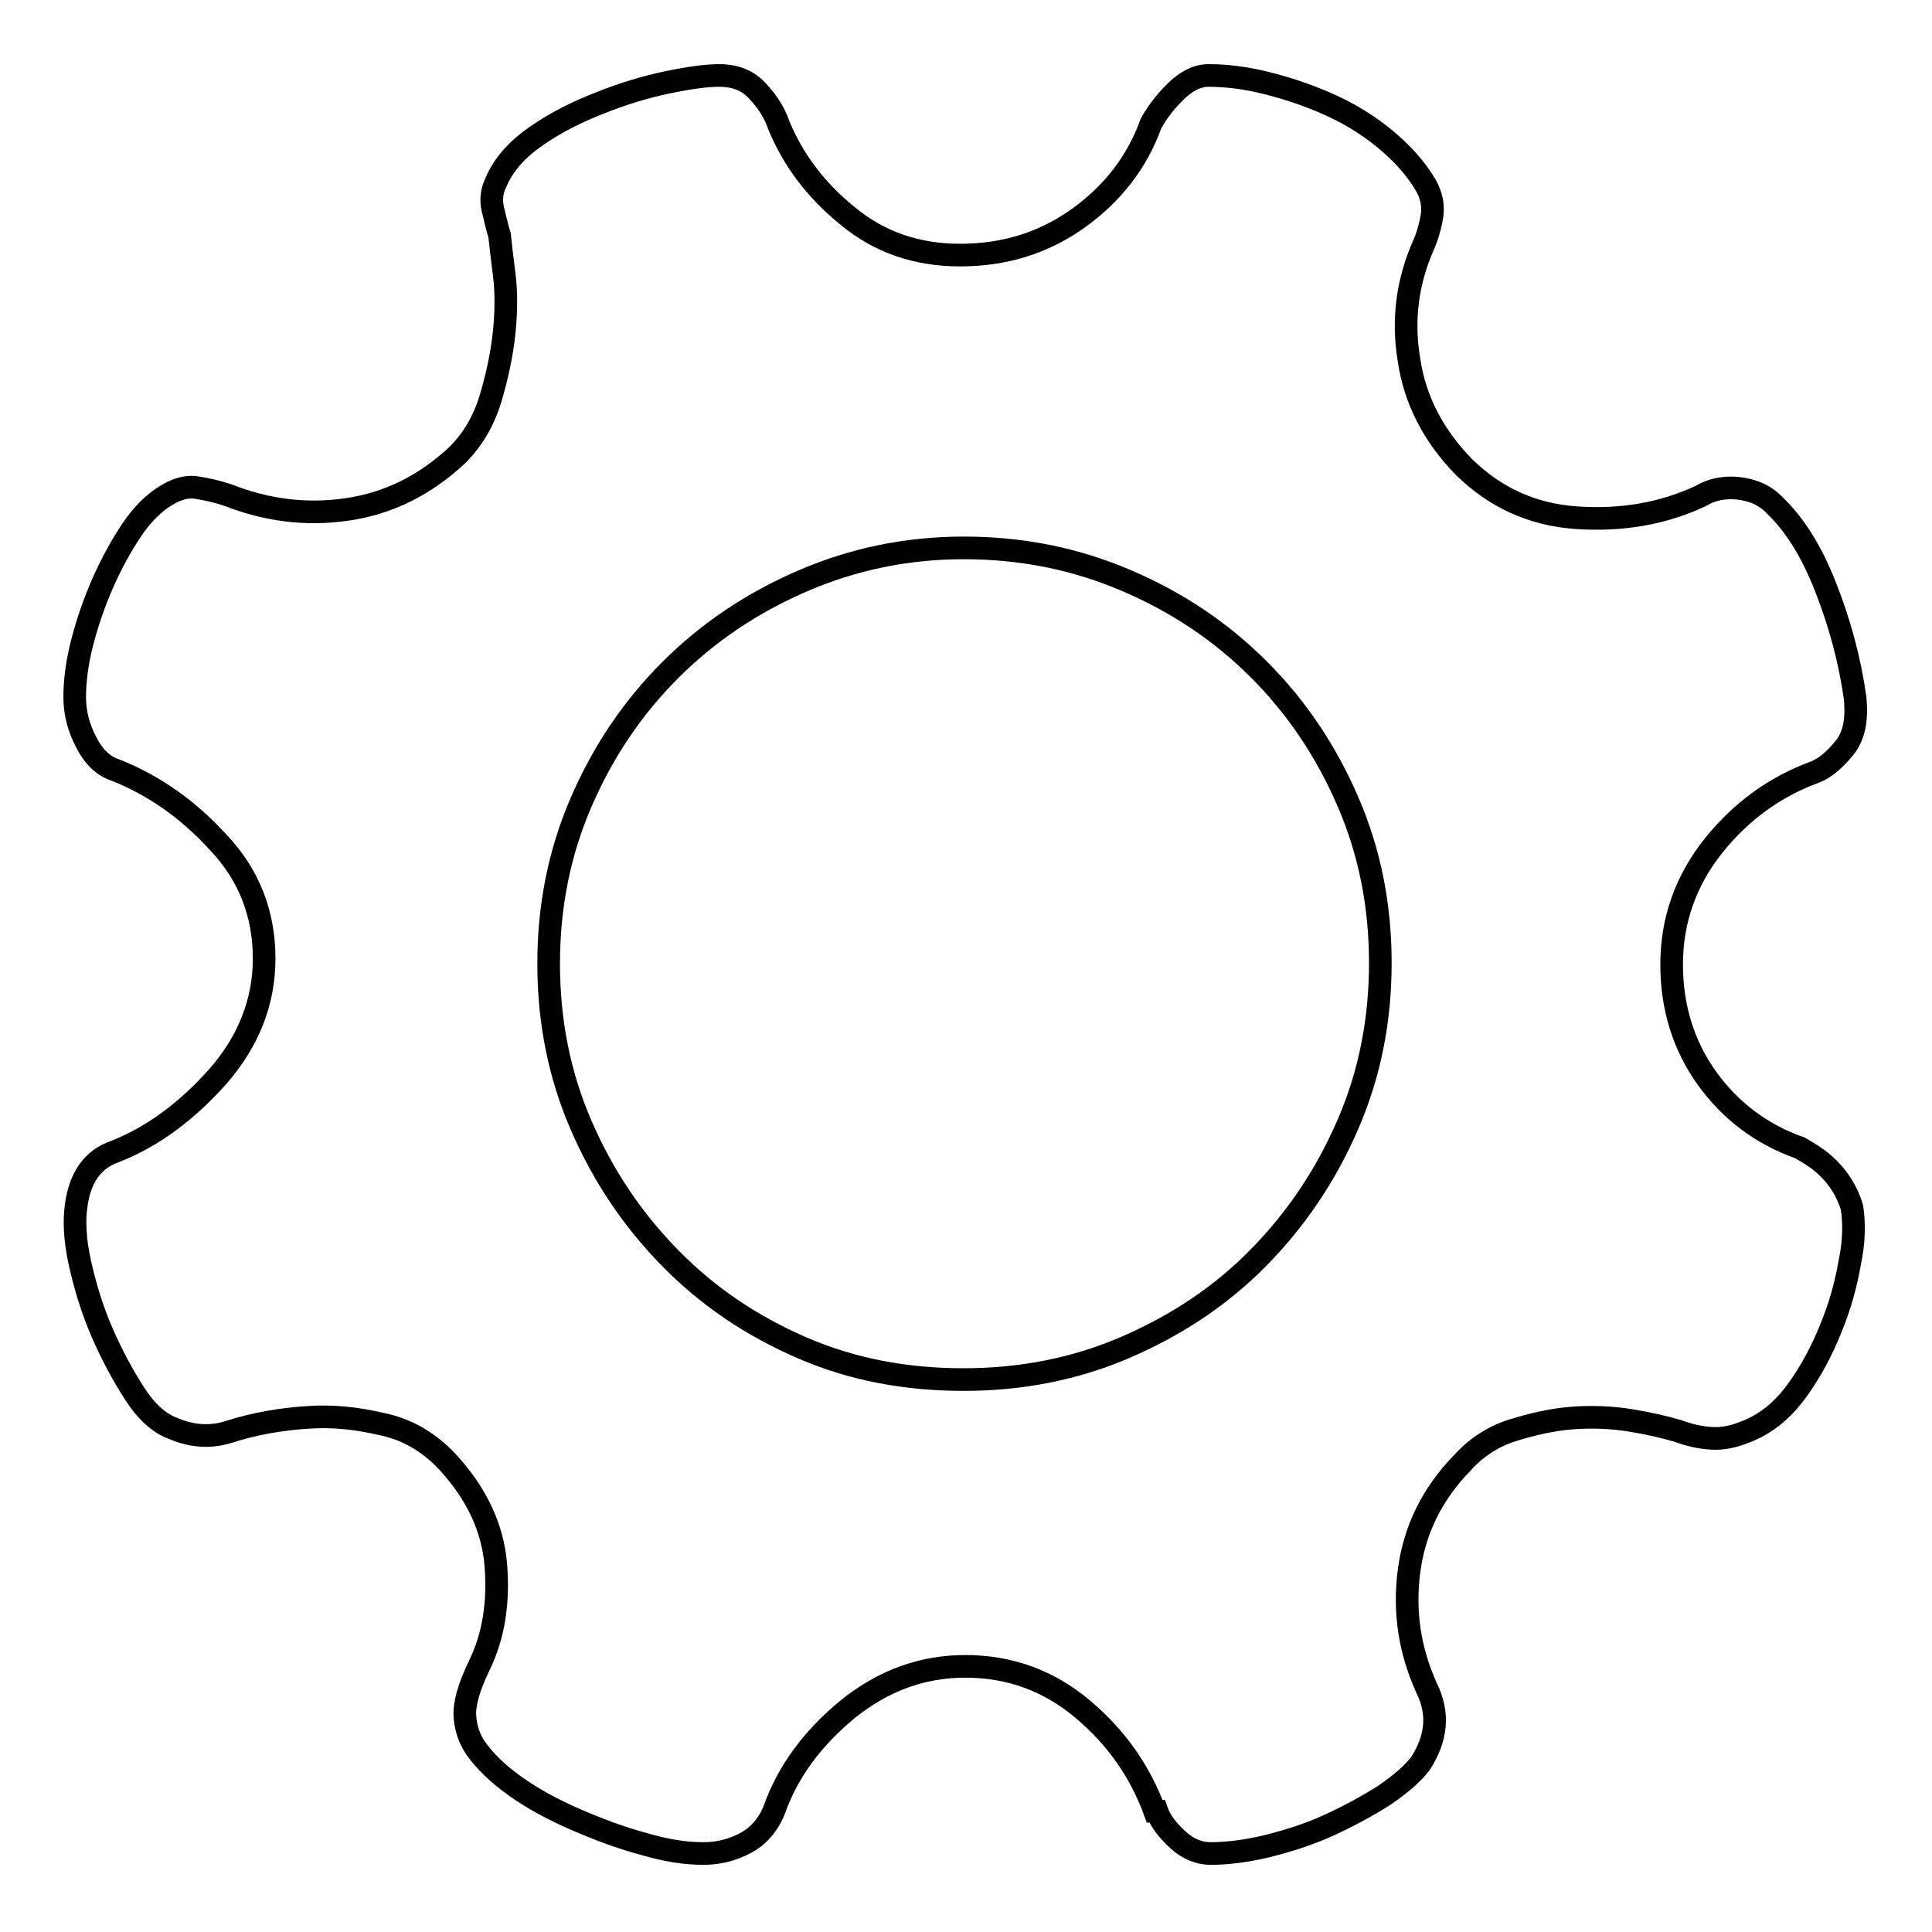 <?xml version="1.0" encoding="utf-8"?>
<!-- Svg Vector Icons : http://www.onlinewebfonts.com/icon -->
<!DOCTYPE svg PUBLIC "-//W3C//DTD SVG 1.1//EN" "http://www.w3.org/Graphics/SVG/1.1/DTD/svg11.dtd">
<svg version="1.1" xmlns="http://www.w3.org/2000/svg" xmlns:xlink="http://www.w3.org/1999/xlink" x="0px" y="0px" viewBox="0 0 256 256" enable-background="new 0 0 256 256" xml:space="preserve">
<g> <path stroke-width="3" fill-opacity="0" stroke="#000000"  d="M245.4,160c0.3,2,0.3,4.5-0.3,7.3c-0.5,2.9-1.3,5.8-2.5,8.7c-1.2,3-2.6,5.6-4.3,8c-1.7,2.4-3.5,4-5.6,5.1 c-2,1-3.8,1.5-5.3,1.5c-1.5,0-3.2-0.3-5.1-1c-1.7-0.5-3.8-1-6.3-1.4c-2.5-0.4-5.1-0.5-7.7-0.3s-5.2,0.8-7.8,1.6s-4.9,2.3-6.7,4.3 c-4.1,4.2-6.4,9-7.1,14.4c-0.7,5.4,0.1,10.5,2.3,15.4c1.7,3.4,1.4,6.7-0.8,10.1c-1,1.3-2.6,2.7-4.8,4.2c-2.2,1.4-4.6,2.7-7.2,3.9 c-2.6,1.2-5.4,2.1-8.2,2.8c-2.9,0.7-5.4,1-7.6,1c-1.5,0-3-0.6-4.3-1.8c-1.3-1.2-2.3-2.4-2.8-3.8H153c-1.9-5.2-5-9.7-9.5-13.5 c-4.5-3.8-9.7-5.7-15.6-5.7c-5.7,0-10.9,1.9-15.6,5.7c-4.6,3.8-7.9,8.2-9.7,13.3c-0.8,2-2.1,3.5-3.8,4.4c-1.7,0.9-3.5,1.4-5.6,1.4 c-2.4,0-5-0.4-8-1.3c-3-0.8-5.9-1.9-8.9-3.2c-3-1.3-5.6-2.7-8-4.4c-2.4-1.7-4.1-3.4-5.3-5.1c-0.8-1.2-1.3-2.6-1.4-4.2 c-0.1-1.6,0.5-3.8,1.9-6.7c1.9-3.9,2.6-8.3,2.2-13.3c-0.4-5-2.6-9.6-6.5-13.8c-2.4-2.5-5.2-4.2-8.6-4.9c-3.4-0.8-6.6-1.1-9.6-0.9 c-3.5,0.2-7.2,0.8-10.9,2c-2.4,0.7-4.7,0.5-7.1-0.5c-1.9-0.7-3.6-2.2-5.2-4.7s-3-5.1-4.3-8.1c-1.3-3-2.2-6-2.9-9.1 c-0.7-3.1-0.8-5.7-0.5-7.7c0.5-3.7,2.2-6.1,5.1-7.1c5.1-2,9.6-5.4,13.7-10c4-4.6,6.1-9.8,6.1-15.6c0-5.9-2-11.1-6.1-15.4 c-4-4.4-8.6-7.6-13.7-9.6c-1.5-0.5-2.8-1.7-3.8-3.7c-1-1.9-1.5-3.9-1.5-5.9c0-2.2,0.3-4.6,1-7.3c0.7-2.7,1.6-5.3,2.7-7.8 c1.1-2.5,2.4-4.9,3.8-7c1.4-2.1,3-3.7,4.7-4.7c1.3-0.8,2.7-1.2,3.9-1c1.3,0.2,2.7,0.5,4.2,1c5.1,2,10.3,2.7,15.8,1.9 s10.3-3.2,14.6-7.2c2-2,3.5-4.5,4.4-7.5c0.9-3,1.5-5.9,1.8-8.7c0.3-2.9,0.3-5.5,0-7.8c-0.3-2.4-0.5-4-0.6-5.1 c-0.3-1-0.6-2.2-0.9-3.5c-0.3-1.3-0.1-2.5,0.4-3.5c1-2.4,2.8-4.4,5.4-6.2c2.6-1.8,5.4-3.2,8.5-4.4c3-1.2,6-2.1,8.9-2.7 c2.9-0.6,5.1-0.9,6.8-0.9c2.2,0,3.9,0.7,5.2,2.2c1.3,1.4,2.2,2.9,2.7,4.4c1.9,4.6,4.9,8.6,9.1,12c4.2,3.5,9.2,5.2,14.9,5.2 c5.9,0,11.1-1.6,15.7-4.9c4.6-3.3,7.8-7.5,9.6-12.5c0.7-1.3,1.7-2.7,3.2-4.2c1.4-1.4,2.9-2.2,4.4-2.2c2.4,0,4.9,0.3,7.7,1 c2.8,0.7,5.5,1.6,8.2,2.8c2.7,1.2,5.2,2.7,7.5,4.6c2.3,1.9,4.1,3.9,5.4,6.1c0.8,1.4,1.1,2.8,0.8,4.4c-0.3,1.6-0.7,2.7-1,3.4 c-2.2,4.9-2.9,10-2,15.4c0.8,5.4,3.3,10.1,7.3,14.2c4.1,4,9,6.3,14.9,6.7c5.9,0.4,11.4-0.5,16.5-2.9c1.3-0.8,3-1.2,4.9-1 c1.9,0.2,3.6,0.9,4.9,2.3c2.5,2.4,4.8,5.9,6.7,10.8c1.9,4.8,3.2,9.7,3.9,14.6c0.3,2.9-0.1,5.1-1.4,6.7c-1.3,1.6-2.6,2.7-3.9,3.2 c-5.2,1.9-9.7,5.1-13.4,9.7c-3.7,4.6-5.6,9.9-5.6,15.8c0,5.7,1.6,10.8,4.7,15.1c3.1,4.3,7.2,7.4,12.3,9.2c1.2,0.7,2.2,1.3,3,2 C243.4,155.7,244.7,157.7,245.4,160L245.4,160z M127.7,182.8c7.6,0,14.8-1.4,21.5-4.3c6.7-2.9,12.6-6.8,17.6-11.9 c5-5.1,8.9-10.9,11.8-17.6c2.9-6.7,4.3-13.8,4.3-21.4c0-7.6-1.4-14.7-4.3-21.4c-2.9-6.7-6.8-12.5-11.8-17.5 c-5-5-10.8-8.9-17.6-11.8c-6.8-2.9-13.9-4.3-21.5-4.3S113,74.1,106.3,77c-6.7,2.9-12.5,6.8-17.5,11.8c-5,5-8.9,10.8-11.8,17.5 c-2.9,6.7-4.3,13.8-4.3,21.4c0,7.6,1.4,14.7,4.3,21.4c2.9,6.7,6.8,12.5,11.8,17.6c5,5.1,10.8,9,17.5,11.9S120.1,182.8,127.7,182.8 L127.7,182.8z"/></g>
</svg>